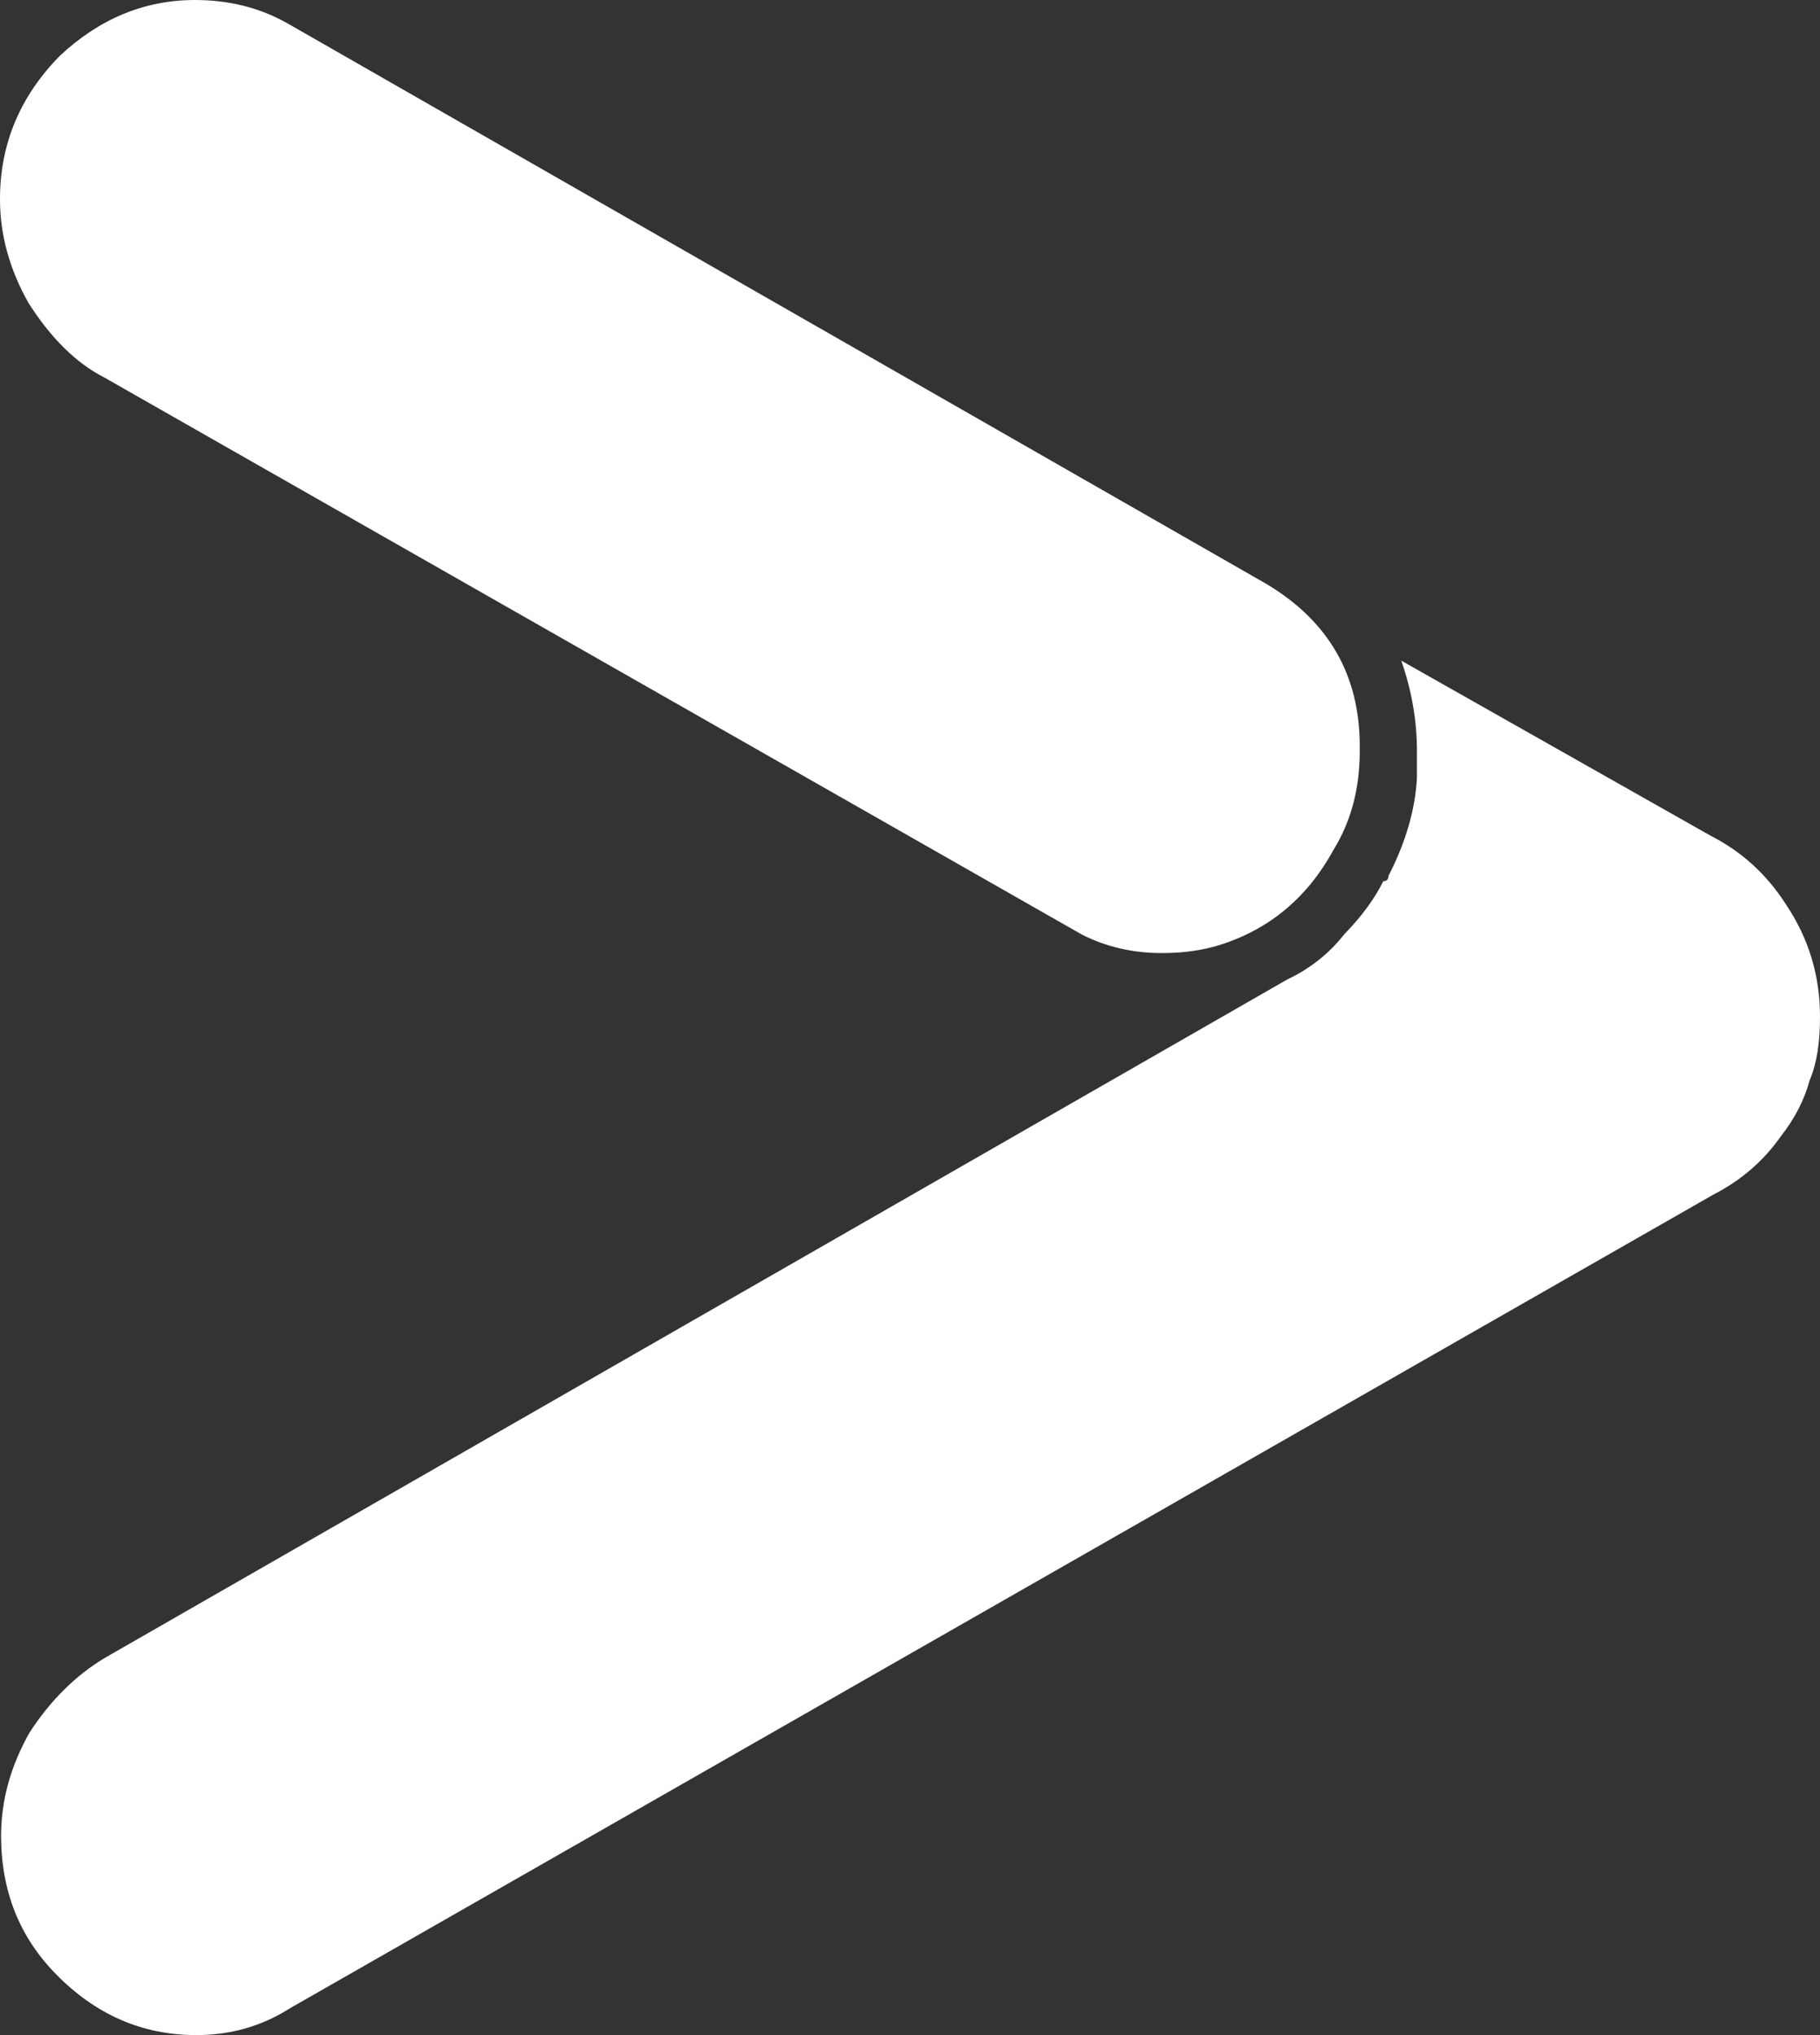 <?xml version="1.0" encoding="UTF-8"?>
<svg width="17px" height="19px" viewBox="0 0 17 19" version="1.1" xmlns="http://www.w3.org/2000/svg" xmlns:xlink="http://www.w3.org/1999/xlink">
    <rect x="0" y="0" width="17" height="19" fill="#333333" stroke="none"/>
    <title>Fill 17 Copy 2</title>
    <g id="Page-1" stroke="none" stroke-width="1" fill="none" fill-rule="evenodd">
        <g id="3-Browse-courses" transform="translate(-740, -891)" fill="#FFFFFF">
            <path d="M756.904,901.084 C756.855,901.266 756.766,901.44 756.637,901.605 C756.475,901.837 756.265,902.019 756.006,902.152 L742.706,909.751 C742.447,909.916 742.156,910 741.833,910 C741.33,910 740.893,909.81 740.522,909.43 C740.181,909.083 740.011,908.654 740.01,908.141 C740.01,907.81 740.099,907.488 740.277,907.174 C740.471,906.876 740.705,906.643 740.98,906.478 L752.023,900.145 C752.233,900.046 752.412,899.906 752.556,899.723 C752.718,899.557 752.839,899.392 752.921,899.227 C752.952,899.227 752.969,899.21 752.969,899.178 C753.131,898.863 753.22,898.557 753.235,898.26 L753.235,898.011 C753.235,897.73 753.187,897.449 753.089,897.168 L755.979,898.803 C756.271,898.952 756.505,899.166 756.684,899.447 C756.894,899.761 757,900.108 757,900.489 C757.001,900.737 756.968,900.935 756.904,901.084 L756.904,901.084 Z M752.701,898.012 C752.701,898.359 752.621,898.665 752.459,898.929 C752.216,899.376 751.861,899.675 751.392,899.823 C751.229,899.873 751.052,899.898 750.857,899.898 C750.582,899.899 750.331,899.84 750.105,899.725 L740.972,894.523 C740.713,894.391 740.478,894.16 740.267,893.83 C740.089,893.515 740,893.192 740,892.862 C739.999,892.349 740.185,891.902 740.557,891.523 C740.929,891.174 741.35,891.001 741.819,891 C742.143,891 742.434,891.074 742.694,891.223 L751.826,896.45 C752.409,896.797 752.7,897.301 752.701,897.962 L752.701,898.012 Z" id="Fill-17-Copy-2"></path>
        </g>
    </g>
</svg>